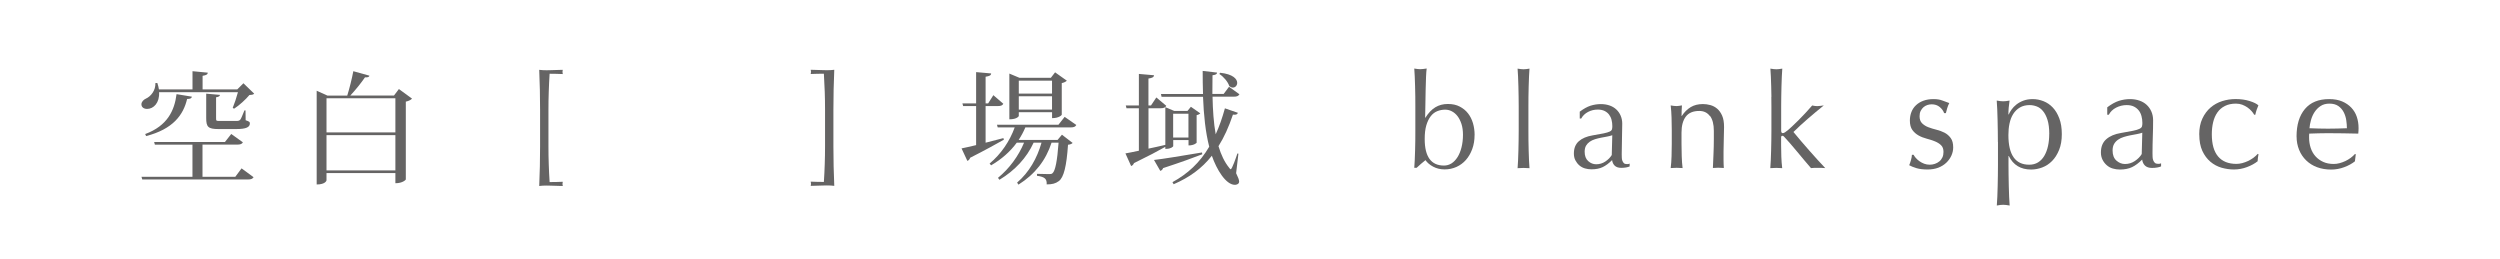 <svg xmlns="http://www.w3.org/2000/svg" id="_&#x5716;&#x5C64;_1" data-name="&#x5716;&#x5C64; 1" viewBox="0 0 580 60"><defs><style>      .cls-1 {        fill: #656464;      }    </style></defs><g><path class="cls-1" d="m125.1,16.2c.51.07,1.09.1,1.71.1.27,0,.58,0,.92-.02.35-.01.69-.02,1.04-.03.35-.01.68-.02.99-.03.31-.01.58-.02.81-.02-.02.09-.04.17-.05.24-.01.07-.02.15-.02.24,0,.05,0,.11.02.2.01.09.03.19.05.3-.47-.02-.97-.04-1.5-.05-.53-.01-1.05-.02-1.56-.02-.09,1.41-.16,2.81-.2,4.19-.05,1.38-.07,2.77-.07,4.19v8.47c0,1.41.02,2.79.07,4.14.04,1.35.11,2.72.2,4.14.52,0,1.04,0,1.56-.02.53-.01,1.03-.03,1.5-.05-.02.11-.04.21-.05.3-.01.09-.02.16-.02.2,0,.09,0,.17.02.24.01.07.03.15.05.24-.22,0-.49,0-.81-.02-.31-.01-.65-.02-.99-.03-.35-.01-.69-.02-1.04-.03-.35-.01-.66-.02-.92-.02-.63,0-1.2.03-1.71.1.13-2.98.2-6.04.2-9.18v-8.47c0-3.14-.07-6.23-.2-9.28Z"></path><path class="cls-1" d="m191.34,21.29c-.05-1.38-.11-2.77-.2-4.19-.52,0-1.04,0-1.56.02-.53.01-1.03.03-1.5.05.02-.11.04-.21.05-.3.01-.09.02-.16.02-.2,0-.09,0-.17-.02-.24-.01-.07-.03-.15-.05-.24.22,0,.49,0,.81.02.31.01.64.02.99.03.35.01.69.02,1.04.03.35.01.66.02.92.02.65,0,1.22-.03,1.71-.1-.13,3.05-.2,6.14-.2,9.28v8.47c0,3.14.07,6.2.2,9.18-.49-.07-1.07-.1-1.71-.1-.27,0-.58,0-.92.02-.35.01-.69.02-1.04.03-.35.01-.68.02-.99.03-.31.01-.58.02-.81.02.02-.09.04-.17.05-.24.01-.07.02-.15.02-.24,0-.05,0-.11-.02-.2s-.03-.19-.05-.3c.47.02.97.04,1.5.05.53.01,1.05.02,1.56.02.09-1.41.16-2.79.2-4.14.05-1.34.07-2.72.07-4.14v-8.47c0-1.41-.02-2.81-.07-4.19Z"></path></g><g><path class="cls-1" d="m342.1,31.34c0,1.18-.18,2.26-.54,3.24s-.85,1.82-1.47,2.53c-.62.7-1.36,1.24-2.2,1.62-.85.38-1.76.57-2.74.57s-1.86-.21-2.65-.63c-.79-.42-1.38-.92-1.79-1.52-.74.59-1.42,1.18-2.05,1.78h-.55c.04-.49.08-1.08.11-1.78.03-.69.06-1.43.08-2.22.02-.79.04-1.59.05-2.4,0-.82.01-1.57.01-2.27v-5.54c0-.69,0-1.45-.01-2.27-.01-.82-.03-1.62-.05-2.42-.02-.8-.05-1.56-.08-2.28s-.07-1.34-.11-1.85c.57.1,1.03.15,1.38.15.22,0,.46-.02.7-.05.25-.03.51-.07.8-.11-.06.41-.11,1.06-.15,1.94-.04.89-.07,1.88-.09,2.97-.02,1.09-.04,2.21-.06,3.37-.02,1.15-.04,2.2-.06,3.14h.06c.69-1.1,1.46-1.91,2.3-2.42.84-.51,1.81-.77,2.91-.77s1.98.2,2.75.6,1.42.92,1.93,1.58c.51.65.89,1.41,1.15,2.28.25.87.38,1.78.38,2.74Zm-2.69-.09c0-.94-.12-1.77-.35-2.49-.24-.72-.54-1.33-.92-1.82s-.82-.86-1.32-1.12-1.01-.38-1.55-.38c-.63,0-1.24.12-1.82.35-.58.23-1.09.62-1.51,1.16-.43.54-.77,1.25-1.03,2.11-.26.87-.38,1.93-.38,3.2,0,4.1,1.49,6.15,4.47,6.15.63,0,1.21-.17,1.75-.5.53-.34.99-.82,1.39-1.45.4-.63.71-1.39.93-2.27.22-.88.34-1.86.34-2.94Z"></path><path class="cls-1" d="m352.32,22.47c-.01-.82-.03-1.62-.05-2.42s-.05-1.56-.08-2.28-.07-1.34-.11-1.85c.57.1,1.03.15,1.38.15s.81-.05,1.38-.15c-.04.51-.08,1.13-.11,1.85-.03.72-.06,1.48-.08,2.28s-.04,1.6-.05,2.42c0,.82-.01,1.57-.01,2.27v5.54c0,.69,0,1.45.01,2.27.01.82.03,1.62.05,2.42s.05,1.55.08,2.27c.03.71.07,1.31.11,1.78-.47-.04-.93-.06-1.38-.06s-.91.02-1.38.06c.04-.47.08-1.06.11-1.78.03-.71.06-1.47.08-2.27s.04-1.6.05-2.42.02-1.57.02-2.27v-5.54c0-.69,0-1.45-.02-2.27Z"></path><path class="cls-1" d="m366.47,25.93c.92-.69,1.76-1.16,2.54-1.41.78-.24,1.57-.37,2.39-.37.74,0,1.41.11,2.02.32.61.21,1.13.52,1.56.92.43.4.77.88,1.01,1.44.24.56.37,1.18.37,1.85,0,1.16-.02,2.32-.06,3.47-.04,1.15-.06,2.37-.06,3.66,0,.24,0,.5.02.78,0,.28.06.52.14.73.08.21.2.39.35.54.15.14.38.21.69.21.1,0,.21,0,.32-.02.11-.01.22-.05.32-.11v.67c-.22.1-.5.18-.84.24-.34.06-.71.09-1.12.09-.65,0-1.15-.17-1.5-.5-.35-.34-.55-.77-.61-1.3-.73.73-1.46,1.28-2.17,1.62-.72.35-1.59.52-2.63.52-.51,0-1.01-.07-1.5-.21-.49-.14-.92-.38-1.3-.7-.38-.33-.68-.72-.92-1.18-.24-.46-.35-.98-.35-1.58,0-1.22.38-2.17,1.15-2.85s1.82-1.12,3.17-1.35c1.1-.18,1.96-.34,2.59-.47.62-.13,1.08-.27,1.38-.41.3-.14.47-.31.54-.51.06-.19.09-.44.09-.75,0-.51-.06-1-.18-1.47-.12-.47-.32-.88-.58-1.22s-.61-.63-1.04-.84c-.43-.21-.95-.32-1.56-.32-.82,0-1.58.18-2.28.55-.7.37-1.23.88-1.58,1.53h-.34v-1.59Zm7.56,5.45c-.35.12-.75.23-1.21.31-.46.08-.92.17-1.39.26s-.93.21-1.39.35c-.46.14-.87.34-1.22.58s-.64.55-.86.92c-.21.37-.32.84-.32,1.41,0,.96.28,1.68.83,2.17.55.49,1.16.73,1.84.73.78,0,1.49-.21,2.13-.64.64-.43,1.14-.93,1.49-1.5l.12-4.59Z"></path><path class="cls-1" d="m396.69,26.92c-.59-.79-1.41-1.18-2.45-1.18-1.43,0-2.48.44-3.14,1.32-.66.88-.99,2.11-.99,3.7v2.6c0,.92.02,1.88.05,2.89.03,1.01.1,1.92.2,2.74-.47-.04-.93-.06-1.38-.06s-.91.02-1.38.06c.1-.82.17-1.73.2-2.74.03-1.01.05-1.97.05-2.89v-3.18c0-.92-.02-1.88-.05-2.89-.03-1.01-.1-1.95-.2-2.83.57.1,1.03.15,1.38.15.16,0,.34-.02.54-.05s.42-.07.69-.11c-.06.82-.09,1.63-.09,2.45h.06c.57-.88,1.26-1.56,2.05-2.04s1.74-.72,2.85-.72c.57,0,1.15.08,1.73.24.58.16,1.11.44,1.58.84s.85.94,1.15,1.62.44,1.56.44,2.62c0,.88-.02,1.78-.06,2.71-.04.93-.06,1.91-.06,2.95v1.99c0,.33,0,.65.02.96,0,.32.02.62.05.9-.41-.04-.84-.06-1.29-.06s-.85.02-1.25.06c.04-1.06.09-2.15.14-3.28.05-1.12.08-2.27.08-3.46v-1.87c0-1.53-.3-2.69-.89-3.47Z"></path><path class="cls-1" d="m410.97,22.47c-.01-.82-.03-1.62-.05-2.42s-.05-1.56-.08-2.28-.07-1.34-.11-1.85c.57.1,1.03.15,1.38.15s.81-.05,1.38-.15c-.04.51-.08,1.13-.11,1.85s-.06,1.48-.08,2.28-.04,1.6-.05,2.42c-.01.82-.02,1.57-.02,2.27v5.57c0,.39.12.58.37.58.16,0,.34-.07.54-.21.19-.14.41-.31.66-.49.18-.14.49-.42.93-.83.44-.41.93-.88,1.47-1.42.54-.54,1.1-1.12,1.67-1.73.57-.61,1.09-1.19,1.56-1.74.41.1.8.15,1.16.15.22,0,.45-.02.67-.05s.51-.07.86-.11c-1.29,1.04-2.52,2.07-3.69,3.08-1.17,1.01-2.29,2.04-3.35,3.08,1.16,1.41,2.36,2.82,3.6,4.22,1.23,1.41,2.5,2.8,3.78,4.16-.35-.04-.66-.06-.93-.06h-1.55c-.26,0-.54.02-.83.06-.45-.51-.96-1.11-1.53-1.79-.57-.68-1.14-1.36-1.7-2.04-.56-.67-1.1-1.31-1.61-1.9-.51-.59-.95-1.08-1.32-1.47-.06-.08-.13-.15-.21-.21-.08-.06-.16-.09-.25-.09-.2,0-.31.12-.31.37v1.84c0,.92.02,1.81.05,2.68.03.87.1,1.74.2,2.62-.47-.04-.93-.06-1.38-.06s-.91.02-1.38.06c.04-.47.08-1.06.11-1.78.03-.71.06-1.47.08-2.27s.04-1.6.05-2.42.02-1.57.02-2.27v-5.54c0-.69,0-1.45-.02-2.27Z"></path></g><g><path class="cls-1" d="m444.48,36.66c.23.26.51.51.83.74.32.23.68.42,1.09.58.41.15.84.23,1.3.23.42,0,.82-.07,1.2-.2s.73-.32,1.02-.56c.3-.24.53-.55.71-.92.18-.37.26-.8.26-1.29,0-.68-.19-1.2-.58-1.57-.38-.36-.86-.66-1.44-.89-.57-.23-1.2-.43-1.88-.61-.68-.18-1.31-.42-1.88-.74-.57-.32-1.05-.74-1.44-1.27-.38-.53-.58-1.25-.58-2.18,0-.73.12-1.39.36-2s.59-1.13,1.06-1.57c.46-.44,1.03-.79,1.72-1.04.68-.25,1.46-.38,2.34-.38.81,0,1.5.11,2.06.33.56.22,1.09.42,1.6.59-.18.33-.34.74-.49,1.22-.15.48-.25.86-.3,1.12h-.4c-.18-.53-.52-1-1.02-1.42-.51-.42-1.13-.63-1.88-.63-.33,0-.66.06-.99.16-.33.11-.63.28-.89.5-.26.22-.48.51-.66.86-.18.35-.26.77-.26,1.25,0,.7.19,1.25.58,1.63s.86.69,1.44.91c.57.22,1.2.41,1.88.58.68.17,1.31.4,1.88.69s1.05.71,1.44,1.24.58,1.25.58,2.18c0,.64-.14,1.27-.41,1.88-.28.62-.67,1.17-1.19,1.67-.52.49-1.14.88-1.87,1.16-.73.27-1.55.41-2.48.41-1.01,0-1.86-.1-2.54-.3-.68-.2-1.25-.43-1.72-.69.13-.29.27-.68.41-1.17.14-.49.22-.91.22-1.24h.4c.11.22.28.46.51.73Z"></path><path class="cls-1" d="m463.51,32.93c0-.75,0-1.56-.02-2.44-.01-.88-.03-1.75-.05-2.62-.02-.87-.05-1.7-.08-2.49-.03-.79-.07-1.47-.12-2.05.62.11,1.11.17,1.49.17s.87-.05,1.49-.17c-.09.57-.15,1.12-.2,1.65s-.07,1.06-.07,1.58h.07c.15-.35.37-.73.66-1.14.29-.41.65-.79,1.11-1.16.45-.36,1-.67,1.63-.91.64-.24,1.36-.36,2.18-.36s1.66.16,2.48.48c.81.32,1.54.81,2.16,1.47.63.66,1.13,1.5,1.52,2.53s.58,2.24.58,3.65-.21,2.63-.63,3.66c-.42,1.03-.96,1.89-1.63,2.57-.67.68-1.44,1.18-2.29,1.5s-1.72.48-2.57.48c-2.42,0-4.15-1.05-5.18-3.14h-.07v2.08c0,.7,0,1.49.02,2.36.01.87.03,1.73.05,2.59.02.86.05,1.68.08,2.46.03.78.07,1.45.12,2-.62-.11-1.11-.17-1.49-.17s-.87.05-1.49.17c.04-.55.08-1.22.12-2,.03-.78.06-1.6.08-2.46.02-.86.04-1.72.05-2.59.01-.87.02-1.66.02-2.36v-5.35Zm11.92-1.85c0-1.32-.14-2.41-.41-3.27s-.63-1.55-1.06-2.06c-.43-.52-.92-.87-1.47-1.07-.55-.2-1.09-.3-1.62-.3-.88,0-1.63.19-2.26.56-.63.37-1.14.88-1.54,1.5-.4.63-.68,1.36-.86,2.21s-.26,1.74-.26,2.69c0,4.58,1.61,6.87,4.82,6.87.79,0,1.48-.18,2.06-.54.58-.36,1.07-.87,1.45-1.52.38-.65.67-1.41.86-2.28.19-.87.28-1.8.28-2.79Z"></path><path class="cls-1" d="m488.86,24.91c.99-.75,1.9-1.25,2.74-1.52.84-.26,1.69-.4,2.57-.4.79,0,1.52.12,2.18.35.66.23,1.22.56,1.68.99.46.43.83.95,1.09,1.55.26.61.4,1.27.4,2,0,1.25-.02,2.5-.07,3.75-.04,1.24-.07,2.56-.07,3.94,0,.26,0,.54.02.84.01.3.06.56.15.79.09.23.21.42.38.58.17.15.41.23.74.23.11,0,.23,0,.35-.02.12-.01.24-.05.35-.12v.73c-.24.11-.54.2-.91.26-.36.07-.76.1-1.2.1-.7,0-1.24-.18-1.62-.54-.37-.36-.59-.83-.66-1.4-.79.79-1.57,1.38-2.34,1.75-.77.37-1.72.56-2.84.56-.55,0-1.09-.08-1.62-.23-.53-.15-1-.41-1.4-.76-.41-.35-.74-.78-.99-1.27-.25-.5-.38-1.06-.38-1.7,0-1.32.41-2.34,1.24-3.07.83-.73,1.96-1.21,3.42-1.45,1.19-.2,2.12-.37,2.79-.51s1.17-.29,1.49-.45c.32-.15.51-.34.58-.54.07-.21.1-.48.1-.81,0-.55-.07-1.08-.2-1.58-.13-.51-.34-.95-.63-1.32-.29-.37-.66-.68-1.12-.91-.46-.23-1.02-.35-1.68-.35-.88,0-1.7.2-2.46.59s-1.33.95-1.7,1.65h-.36v-1.72Zm8.15,5.88c-.37.13-.81.24-1.3.33-.49.09-1,.18-1.5.28-.51.1-1.01.23-1.5.38-.5.15-.94.36-1.32.63-.38.26-.69.59-.92.99-.23.4-.35.9-.35,1.52,0,1.03.3,1.82.89,2.34s1.25.79,1.98.79c.84,0,1.6-.23,2.29-.69.69-.46,1.23-1,1.6-1.62l.13-4.95Z"></path><path class="cls-1" d="m510.22,31.21c0-1.43.24-2.66.73-3.7.48-1.03,1.12-1.89,1.9-2.56.78-.67,1.68-1.17,2.69-1.49,1.01-.32,2.05-.48,3.1-.48,1.21,0,2.29.15,3.25.45.96.3,1.65.63,2.06,1.01-.15.33-.29.68-.41,1.04-.12.36-.23.74-.31,1.14h-.26c-.15-.29-.36-.58-.63-.87-.26-.3-.58-.57-.94-.83-.36-.25-.77-.46-1.2-.63-.44-.16-.92-.25-1.45-.25-.99,0-1.84.18-2.56.54-.72.36-1.3.86-1.75,1.5-.45.64-.78,1.39-.99,2.26s-.31,1.81-.31,2.82c0,2.27.48,3.98,1.45,5.13.97,1.16,2.39,1.73,4.26,1.73.44,0,.89-.06,1.35-.18.46-.12.91-.29,1.35-.49.44-.21.85-.46,1.24-.74.38-.29.72-.59,1.01-.92l.17.1c-.11.53-.18,1.07-.2,1.62-.66.53-1.48.98-2.46,1.35s-2,.56-3.05.56c-.95,0-1.9-.14-2.86-.41-.96-.28-1.82-.74-2.59-1.39-.77-.65-1.39-1.49-1.87-2.52-.47-1.03-.71-2.3-.71-3.8Z"></path><path class="cls-1" d="m532.8,31.67c0-2.71.64-4.83,1.93-6.37,1.29-1.54,3.16-2.31,5.63-2.31,1.17,0,2.17.18,3.02.54.85.36,1.56.85,2.13,1.45.57.61,1,1.31,1.27,2.13.27.81.41,1.68.41,2.61,0,.22,0,.43-.02.64-.01.21-.03.42-.05.64-1.19-.02-2.37-.04-3.53-.07-1.17-.02-2.34-.03-3.53-.03-.73,0-1.45.01-2.16.03-.72.02-1.44.04-2.16.07-.02.11-.03.28-.03.5v.43c0,.86.13,1.66.38,2.41.25.75.62,1.39,1.11,1.93.48.54,1.08.97,1.78,1.29.7.32,1.52.48,2.44.48.44,0,.89-.06,1.35-.18.46-.12.91-.29,1.35-.49.44-.21.85-.46,1.24-.74.38-.29.72-.59,1.01-.92l.17.1-.2,1.62c-.66.53-1.48.98-2.46,1.35-.98.37-2,.56-3.05.56-1.19,0-2.27-.18-3.25-.54-.98-.36-1.83-.89-2.54-1.58s-1.27-1.51-1.65-2.46-.58-1.97-.58-3.07Zm7.63-7.63c-.81,0-1.5.19-2.06.56-.56.37-1.02.84-1.39,1.4s-.64,1.18-.83,1.85c-.19.67-.3,1.3-.35,1.9.68.02,1.39.04,2.13.07.74.02,1.46.03,2.16.03s1.46-.01,2.21-.03c.75-.02,1.47-.04,2.18-.07,0-.59-.05-1.22-.15-1.88-.1-.66-.3-1.28-.59-1.85-.3-.57-.71-1.05-1.24-1.42-.53-.37-1.22-.56-2.08-.56Z"></path></g><g><path class="cls-1" d="m56.47,19.31l2.5,2.42c-.2.23-.53.28-1.1.31-.84,1.01-2.36,2.42-3.57,3.18l-.31-.2c.37-.87.9-2.45,1.21-3.63h-18.29c.14,2.45-1.27,3.88-2.78,3.88-.79,0-1.32-.42-1.32-1.07,0-.56.48-1.07,1.04-1.32,1.15-.51,2.28-1.91,2.2-3.6l.45-.03c.17.53.31,1.04.37,1.49h7.79v-4.22l3.55.34c-.03.39-.31.59-1.21.73v3.15h8.05l1.44-1.44Zm-1.89,21.72l1.46-1.97,2.79,2.05c-.23.37-.56.53-1.35.53h-24.48l-.17-.62h11.82v-7.46h-8.72l-.17-.62h16.43l1.46-1.86,2.7,1.94c-.22.39-.56.53-1.38.53h-7.99v7.46h7.6Zm-20.91-9.93c5.18-1.91,6.81-5.46,7.29-9.26l3.57.59c-.11.39-.39.53-1.12.53-.87,3.69-3.24,6.98-9.51,8.61l-.22-.48Zm14.18-9.37l3.18.28c-.03.28-.22.45-.9.56v4.84c0,.62.03.65.82.65h3.85c.42,0,.7-.03.93-.28.22-.25.56-1.13.98-2.17h.25l.03,2.28c.87.31.98.39.98.73,0,.87-.82,1.32-3.18,1.32h-4.08c-2.45,0-2.87-.51-2.87-2.56v-5.66Z"></path><path class="cls-1" d="m92.55,20.66l3.04,2.22c-.25.28-.76.56-1.44.7v18.06c0,.06-.7.87-2.42.87v-2.36h-15.98v1.69c0,.06-.25.96-2.28.96v-21.75l2.5,1.13h4.59c.53-1.69,1.1-4,1.41-5.66l3.74,1.04c-.08.31-.37.42-1.04.39-.84,1.24-2.17,2.9-3.4,4.22h10.13l1.15-1.52Zm-.82,2.14h-15.98v7.91h15.98v-7.91Zm-15.98,16.74h15.98v-8.19h-15.98v8.19Z"></path></g><g><path class="cls-1" d="m228.65,33.11l4.14-1.07.11.37c-1.75.98-4.31,2.42-7.82,4.19-.11.34-.34.62-.65.73l-1.35-2.9c.73-.14,1.91-.42,3.38-.76v-9.06h-3.01l-.17-.62h3.18v-7.26l3.49.31c-.03.45-.39.62-1.29.76v6.19h.59l1.21-1.91,2.31,2c-.22.39-.56.53-1.32.53h-2.79v8.5Zm21.05-4.11c-.2.39-.56.56-1.32.56h-10.5c-.42,1.01-.96,2-1.55,2.9h9.03l1.01-1.21,2.48,1.91c-.17.2-.53.37-1.07.42-.34,4.98-.98,7.6-2.14,8.44-.76.56-1.52.76-2.81.76.06-1.24-.37-1.74-2.25-2v-.45c.7.03,2.17.06,2.73.06.45,0,.65,0,.87-.2.65-.53,1.1-2.87,1.41-7.09h-1.63c-1.32,4.08-3.8,7.29-7.68,9.74l-.31-.48c2.81-2.42,4.64-5.66,5.66-9.26h-1.83c-1.63,3.54-4.33,6.44-7.93,8.61l-.34-.45c2.67-2.19,4.78-5.09,6.05-8.16h-1.69c-1.52,2.08-3.54,3.85-5.96,5.26l-.34-.42c2.67-2.22,4.67-5.2,5.82-8.38h-3.94l-.17-.62h14.26l1.44-1.83,2.7,1.88Zm-13.34-2.95v.87s-.34.76-2.19.76v-10.61l2.34.98h7.29l.98-1.27,2.73,1.94c-.2.2-.62.45-1.18.56v7.34c0,.06-.59.79-2.25.79v-1.38h-7.71Zm7.71-7.34h-7.71v3.01h7.71v-3.01Zm-7.71,6.72h7.71v-3.1h-7.71v3.1Z"></path><path class="cls-1" d="m270.35,34.55v-.48c-1.63.93-4.02,2.19-7.26,3.77-.14.34-.37.59-.67.68l-1.32-2.93c.68-.11,1.77-.34,3.12-.62v-9.85h-2.87l-.17-.65h3.04v-7.32l3.52.31c-.06.45-.39.62-1.3.76v6.25h.59l1.24-1.86,2.31,1.94c-.22.39-.56.56-1.32.56h-2.81v9.37c1.24-.25,2.56-.56,3.91-.87v-8.75l2.05.87h3.09l.79-.96,2.17,1.52c-.11.17-.45.34-.84.42v6.41s-.53.62-1.88.62v-1.24h-3.55v1.38c0,.17-.62.65-1.55.65h-.28Zm-2.62,2.56c2-.22,6.5-.96,11.14-1.74l.06.42c-2.03.79-4.95,1.86-9.09,3.21-.11.34-.37.56-.65.65l-1.46-2.53Zm19.58-1.43l-.53,4.5c.45.93.7,1.55.7,1.94,0,.62-.67.76-.98.76-2.11,0-4.25-3.57-5.35-6.75-2.34,2.98-5.23,5.04-8.86,6.61l-.28-.48c3.55-1.94,6.33-4.5,8.53-8.22-.87-3.38-1.27-7.32-1.44-11.59h-9.62l-.14-.65h9.76c-.06-1.72-.08-3.52-.08-5.35l3.35.39c-.06.37-.28.51-1.07.62-.03,1.44-.03,2.9-.03,4.33h2.62l1.24-1.66,2.42,1.74c-.23.39-.56.56-1.32.56h-4.92c.06,3.07.25,6.05.73,8.72.82-1.77,1.52-3.77,2.14-6.02l3.01,1.04c-.14.37-.39.51-1.15.42-.96,2.87-2.05,5.26-3.35,7.32.59,1.97,1.38,3.66,2.45,4.98.17.25.28.37.39.37.31,0,1.27-2.81,1.55-3.66l.25.06Zm-11.59-9.29h-3.55v5.52h3.55v-5.52Zm7.34-9.51c3.01.31,3.97,1.46,3.97,2.34,0,.62-.45,1.1-1.01,1.1-.28,0-.53-.11-.82-.34-.31-.98-1.32-2.19-2.31-2.81l.17-.28Z"></path></g></svg>